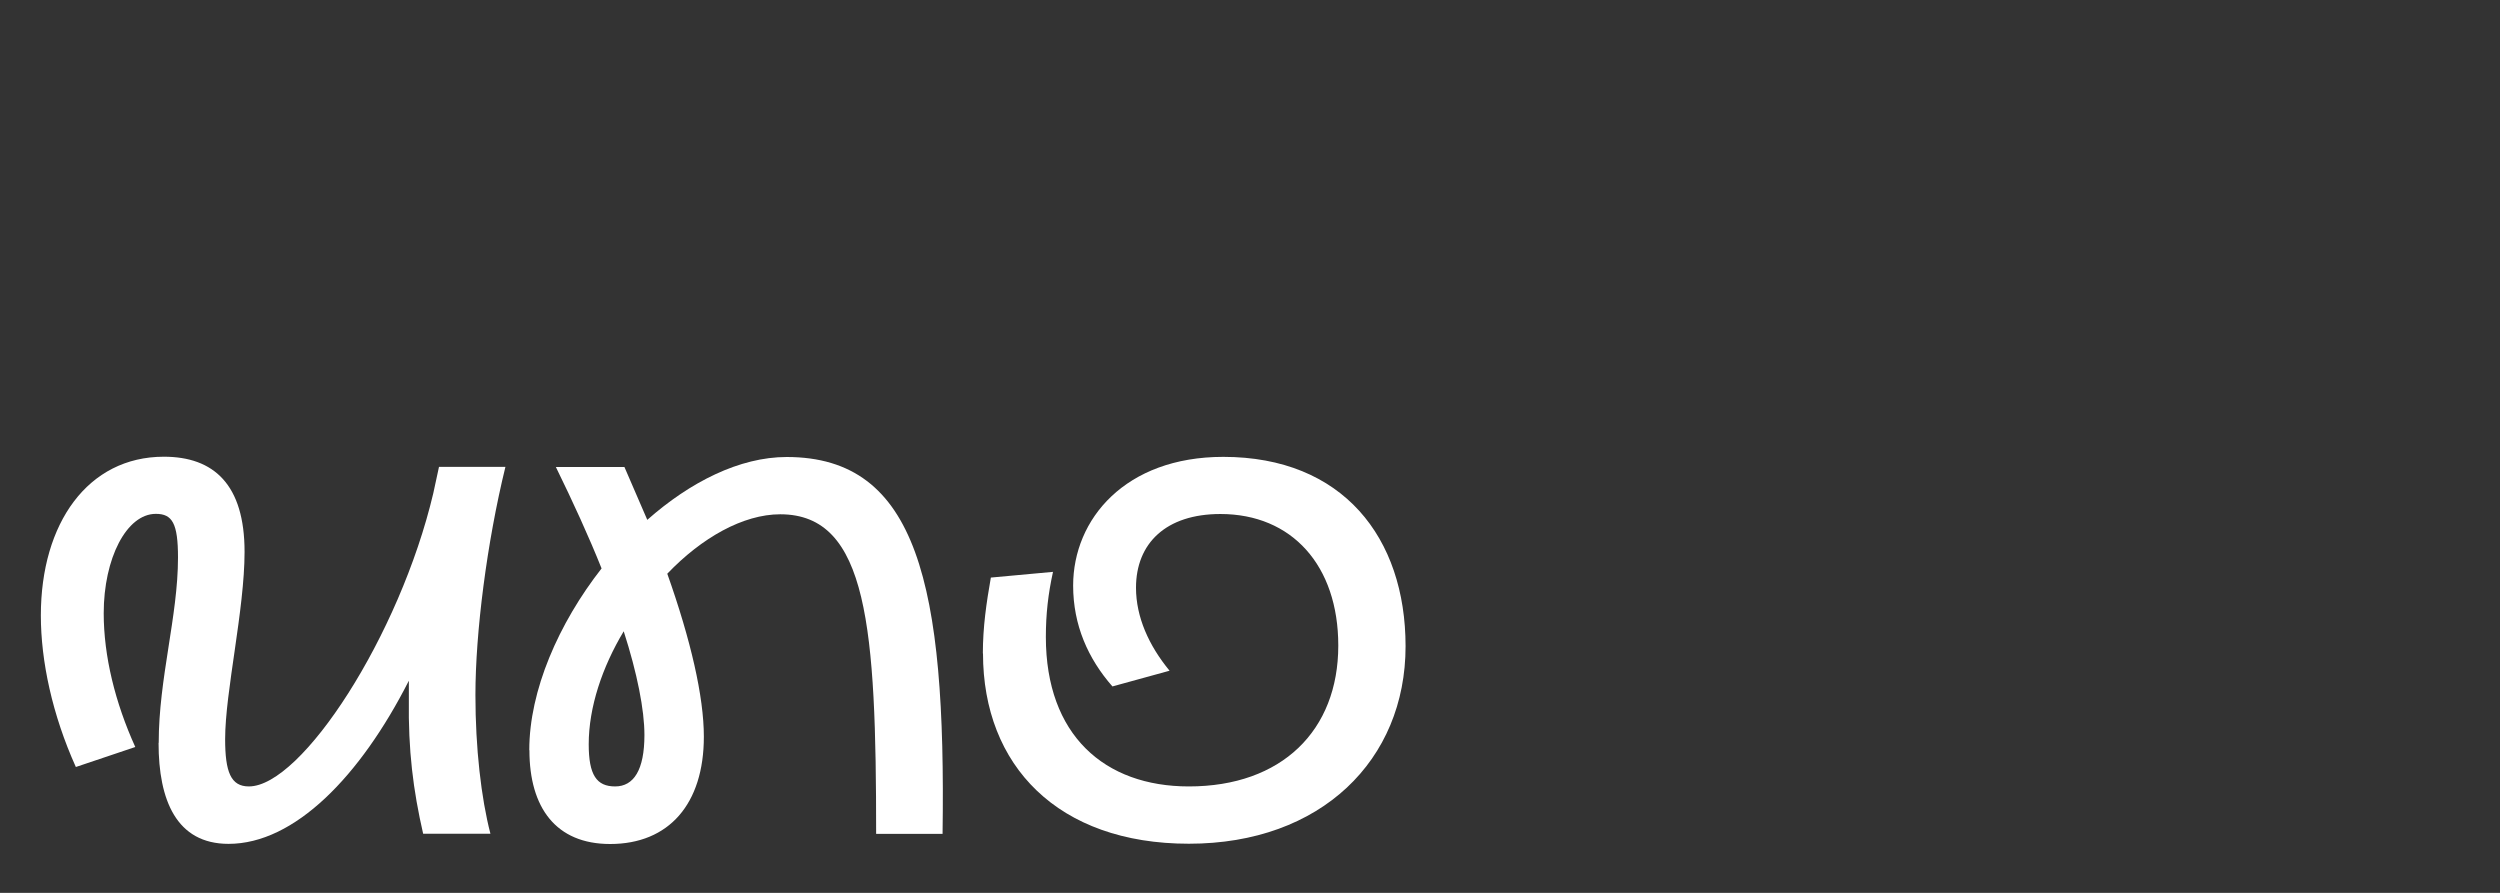 <svg viewBox="0 0 17.5 6.25" version="1.1" height="2.205mm" width="6.174mm" xmlns="http://www.w3.org/2000/svg" id="Capa_1">
  
  <rect x="0" y="0" width="17.5" height="6.25" fill="#333333" stroke="none"/>
  
  <defs>
    <style>
      .st0 {
        fill: #fff;
      }
    </style>
  </defs>
  <path d="M1.111,5.199c0-.45.135-.886.135-1.296,0-.24-.04-.306-.155-.306-.205,0-.365.311-.365.696,0,.3.08.625.221.936l-.416.14c-.165-.366-.245-.741-.245-1.061,0-.646.33-1.111.861-1.111.35,0,.565.195.565.666,0,.405-.136.98-.136,1.311,0,.23.04.331.166.331.37,0,1.056-1.056,1.291-2.052l.04-.185h.465c-.13.53-.21,1.161-.21,1.597,0,.37.04.721.105.971h-.471c-.07-.305-.105-.585-.1-.941v-.13c-.341.671-.801,1.142-1.262,1.142-.365,0-.49-.306-.49-.706Z" class="st0"></path>
  <path d="M3.705,5.25c0-.416.205-.886.506-1.271-.09-.225-.2-.465-.32-.71h.48l.16.37c.3-.265.646-.44.976-.44.916,0,1.116.896,1.091,2.638h-.465c0-1.437-.056-2.237-.671-2.237-.261,0-.551.165-.791.416.165.465.256.861.256,1.141,0,.471-.245.751-.656.751-.38,0-.565-.255-.565-.656ZM4.306,5.505c.13,0,.205-.115.205-.36,0-.175-.05-.431-.145-.726-.15.25-.245.531-.245.791,0,.215.055.295.185.295Z" class="st0"></path>
  <path d="M6.88,4.574c0-.185.025-.355.056-.531l.435-.04c-.034.155-.05.295-.05.456,0,.686.41,1.046,1.001,1.046.65,0,1.046-.391,1.046-.986,0-.561-.325-.921-.825-.921-.381,0-.591.205-.591.516,0,.205.09.405.235.581l-.4.11c-.171-.195-.275-.43-.275-.706,0-.465.365-.901,1.051-.901.836,0,1.276.565,1.276,1.326,0,.796-.591,1.382-1.517,1.382-.916,0-1.441-.546-1.441-1.332Z" class="st0"></path>
</svg>